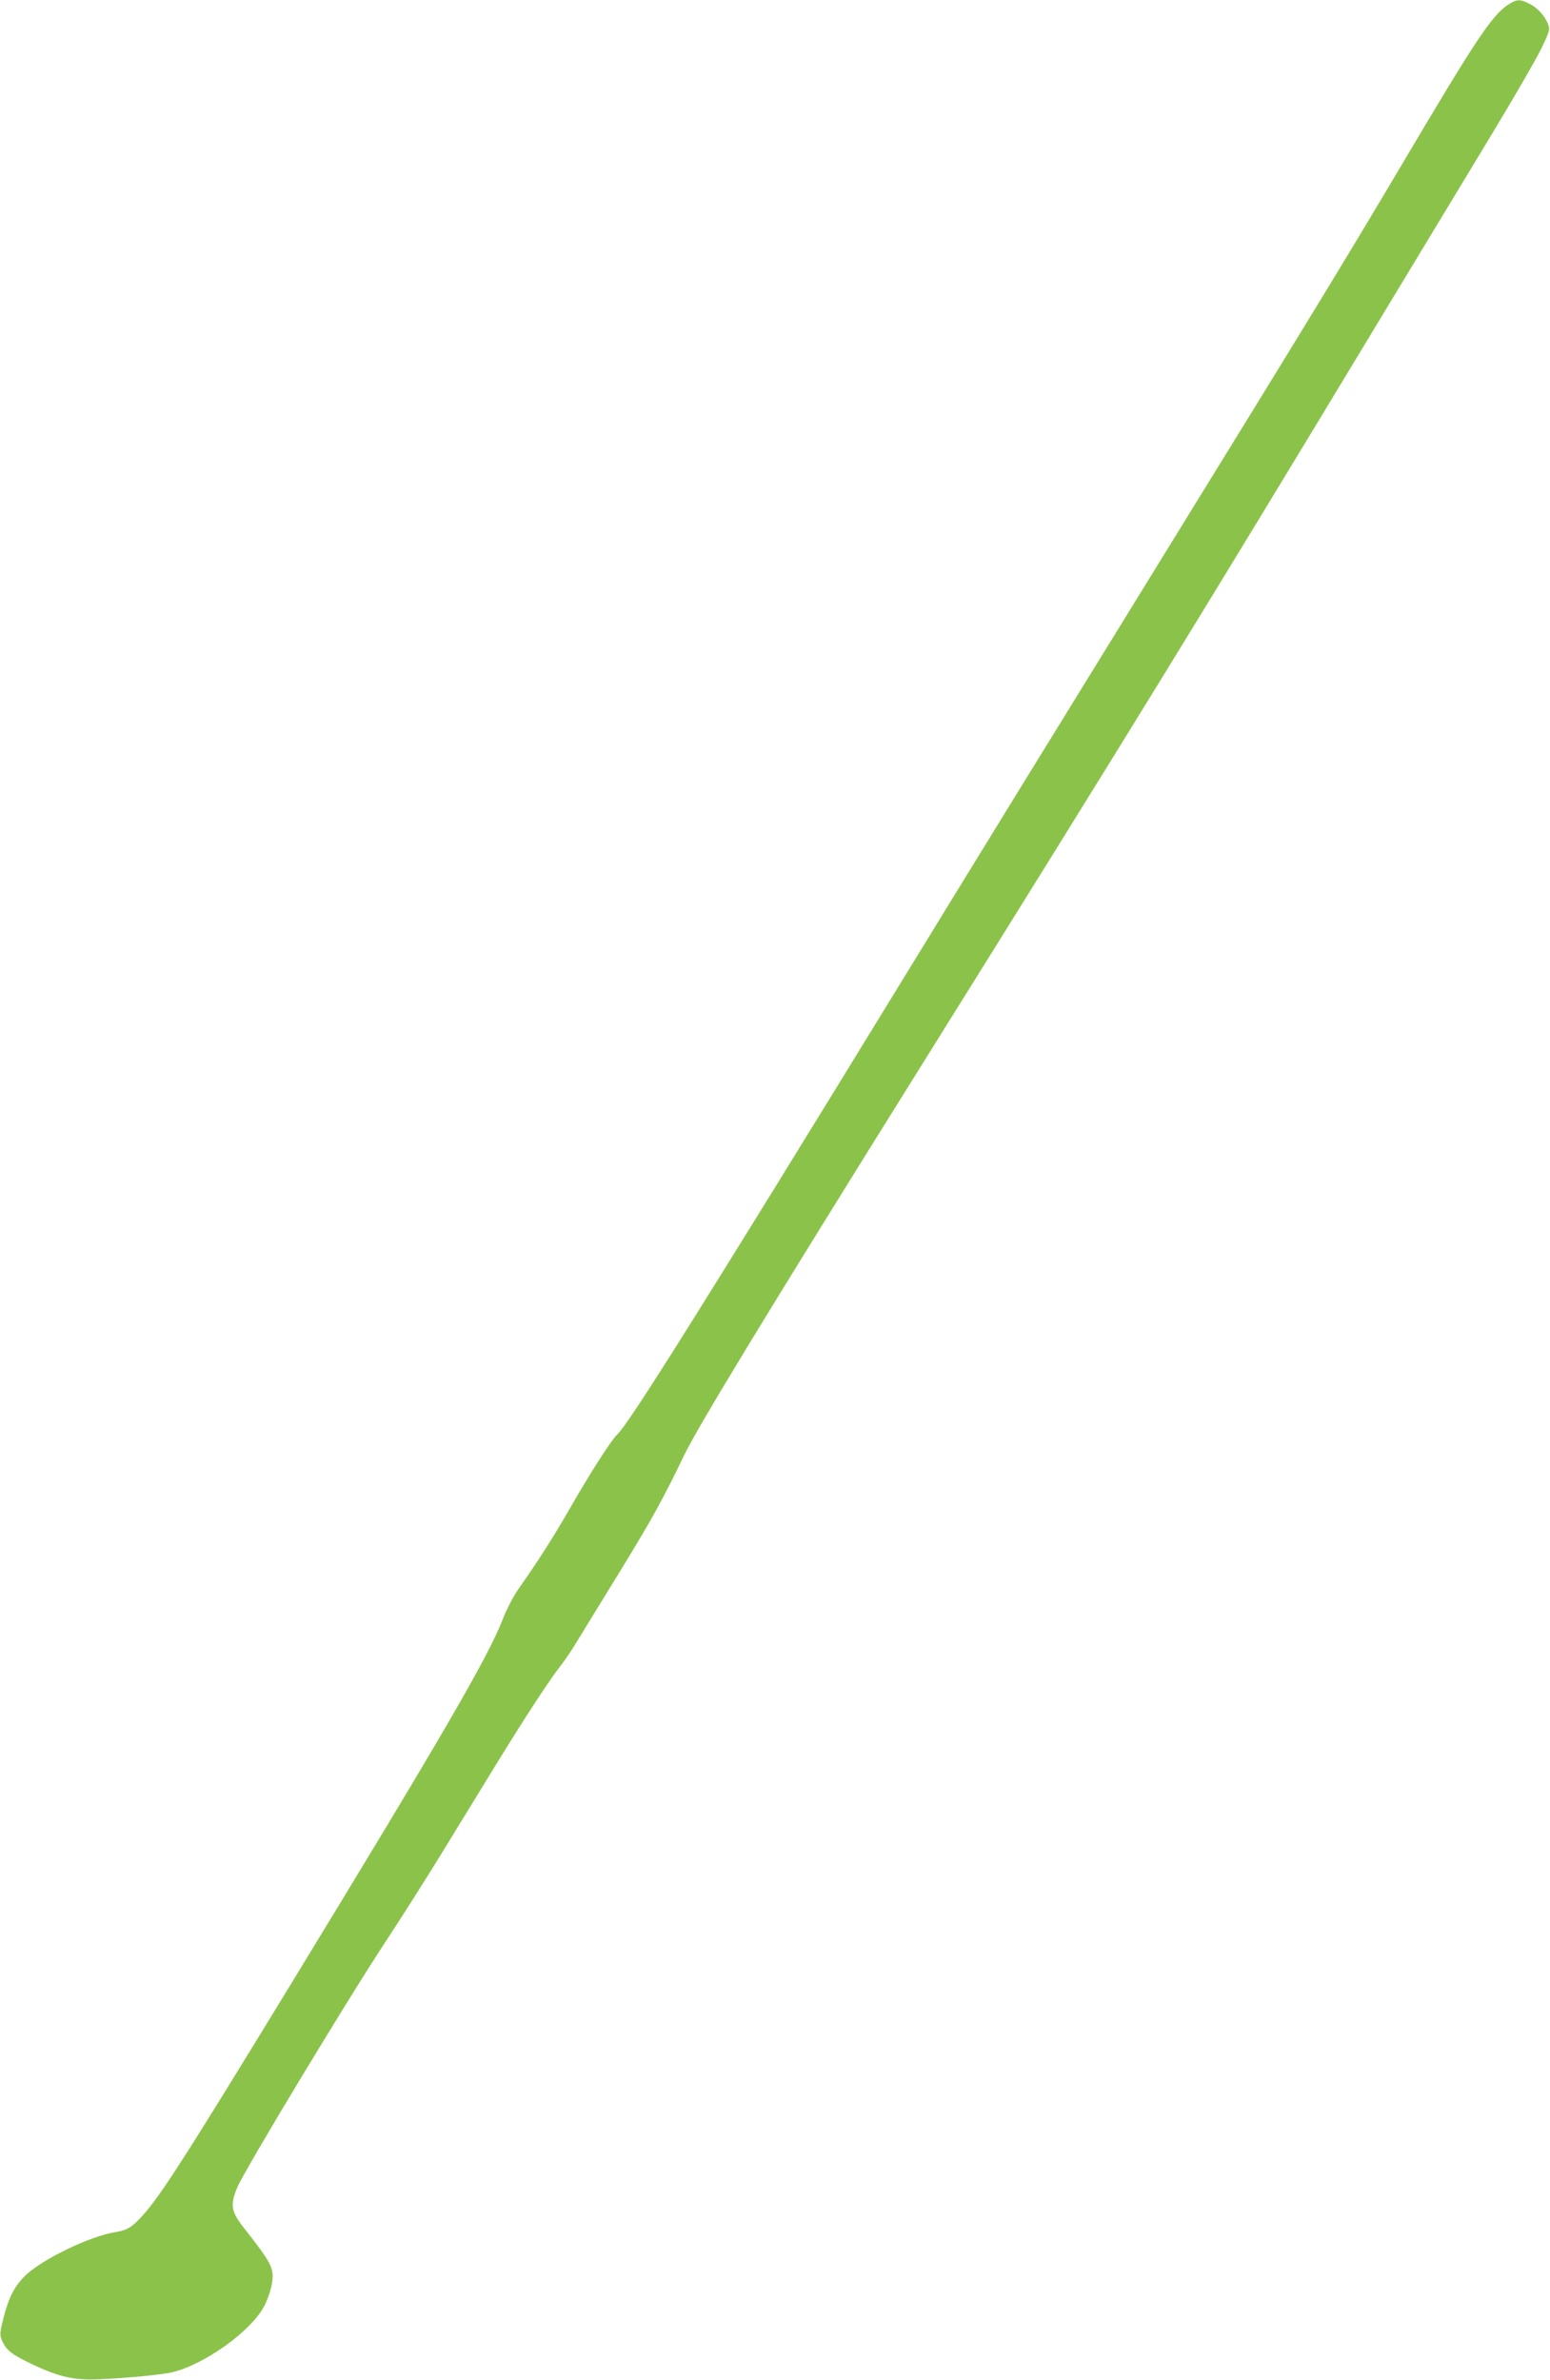 <?xml version="1.0" standalone="no"?>
<!DOCTYPE svg PUBLIC "-//W3C//DTD SVG 20010904//EN"
 "http://www.w3.org/TR/2001/REC-SVG-20010904/DTD/svg10.dtd">
<svg version="1.0" xmlns="http://www.w3.org/2000/svg"
 width="834pt" height="1280pt" viewBox="0 0 834 1280"
 preserveAspectRatio="xMidYMid meet">
<g transform="translate(0,1280) scale(0.1,-0.1)"
fill="#8bc34a" stroke="none">
<path d="M8112 12773 c-87 -59 -176 -194 -575 -868 -298 -502 -480 -801 -1309
-2145 -736 -1194 -903 -1465 -1381 -2245 -1075 -1754 -1465 -2374 -1525 -2429
-30 -27 -143 -202 -257 -401 -93 -161 -164 -272 -274 -429 -27 -38 -66 -112
-86 -165 -79 -204 -323 -623 -1133 -1951 -573 -939 -710 -1152 -805 -1256 -57
-63 -83 -79 -147 -89 -135 -22 -381 -140 -478 -228 -56 -53 -89 -110 -114
-200 -30 -110 -32 -124 -15 -160 23 -49 52 -71 157 -121 148 -71 231 -89 370
-82 158 7 325 24 385 37 172 40 424 219 496 355 15 27 32 75 39 106 19 96 11
114 -154 324 -63 82 -68 117 -29 210 39 93 584 996 793 1314 92 140 229 356
305 480 76 124 205 335 288 470 162 264 295 467 354 542 21 26 65 91 97 145
33 54 138 226 235 383 158 258 224 378 331 601 73 153 460 789 1275 2094 1102
1765 1534 2468 2438 3965 231 382 517 855 635 1050 118 195 237 401 265 458
46 96 48 104 36 134 -19 45 -56 86 -100 108 -51 26 -68 25 -117 -7z"/>
</g>
</svg>

